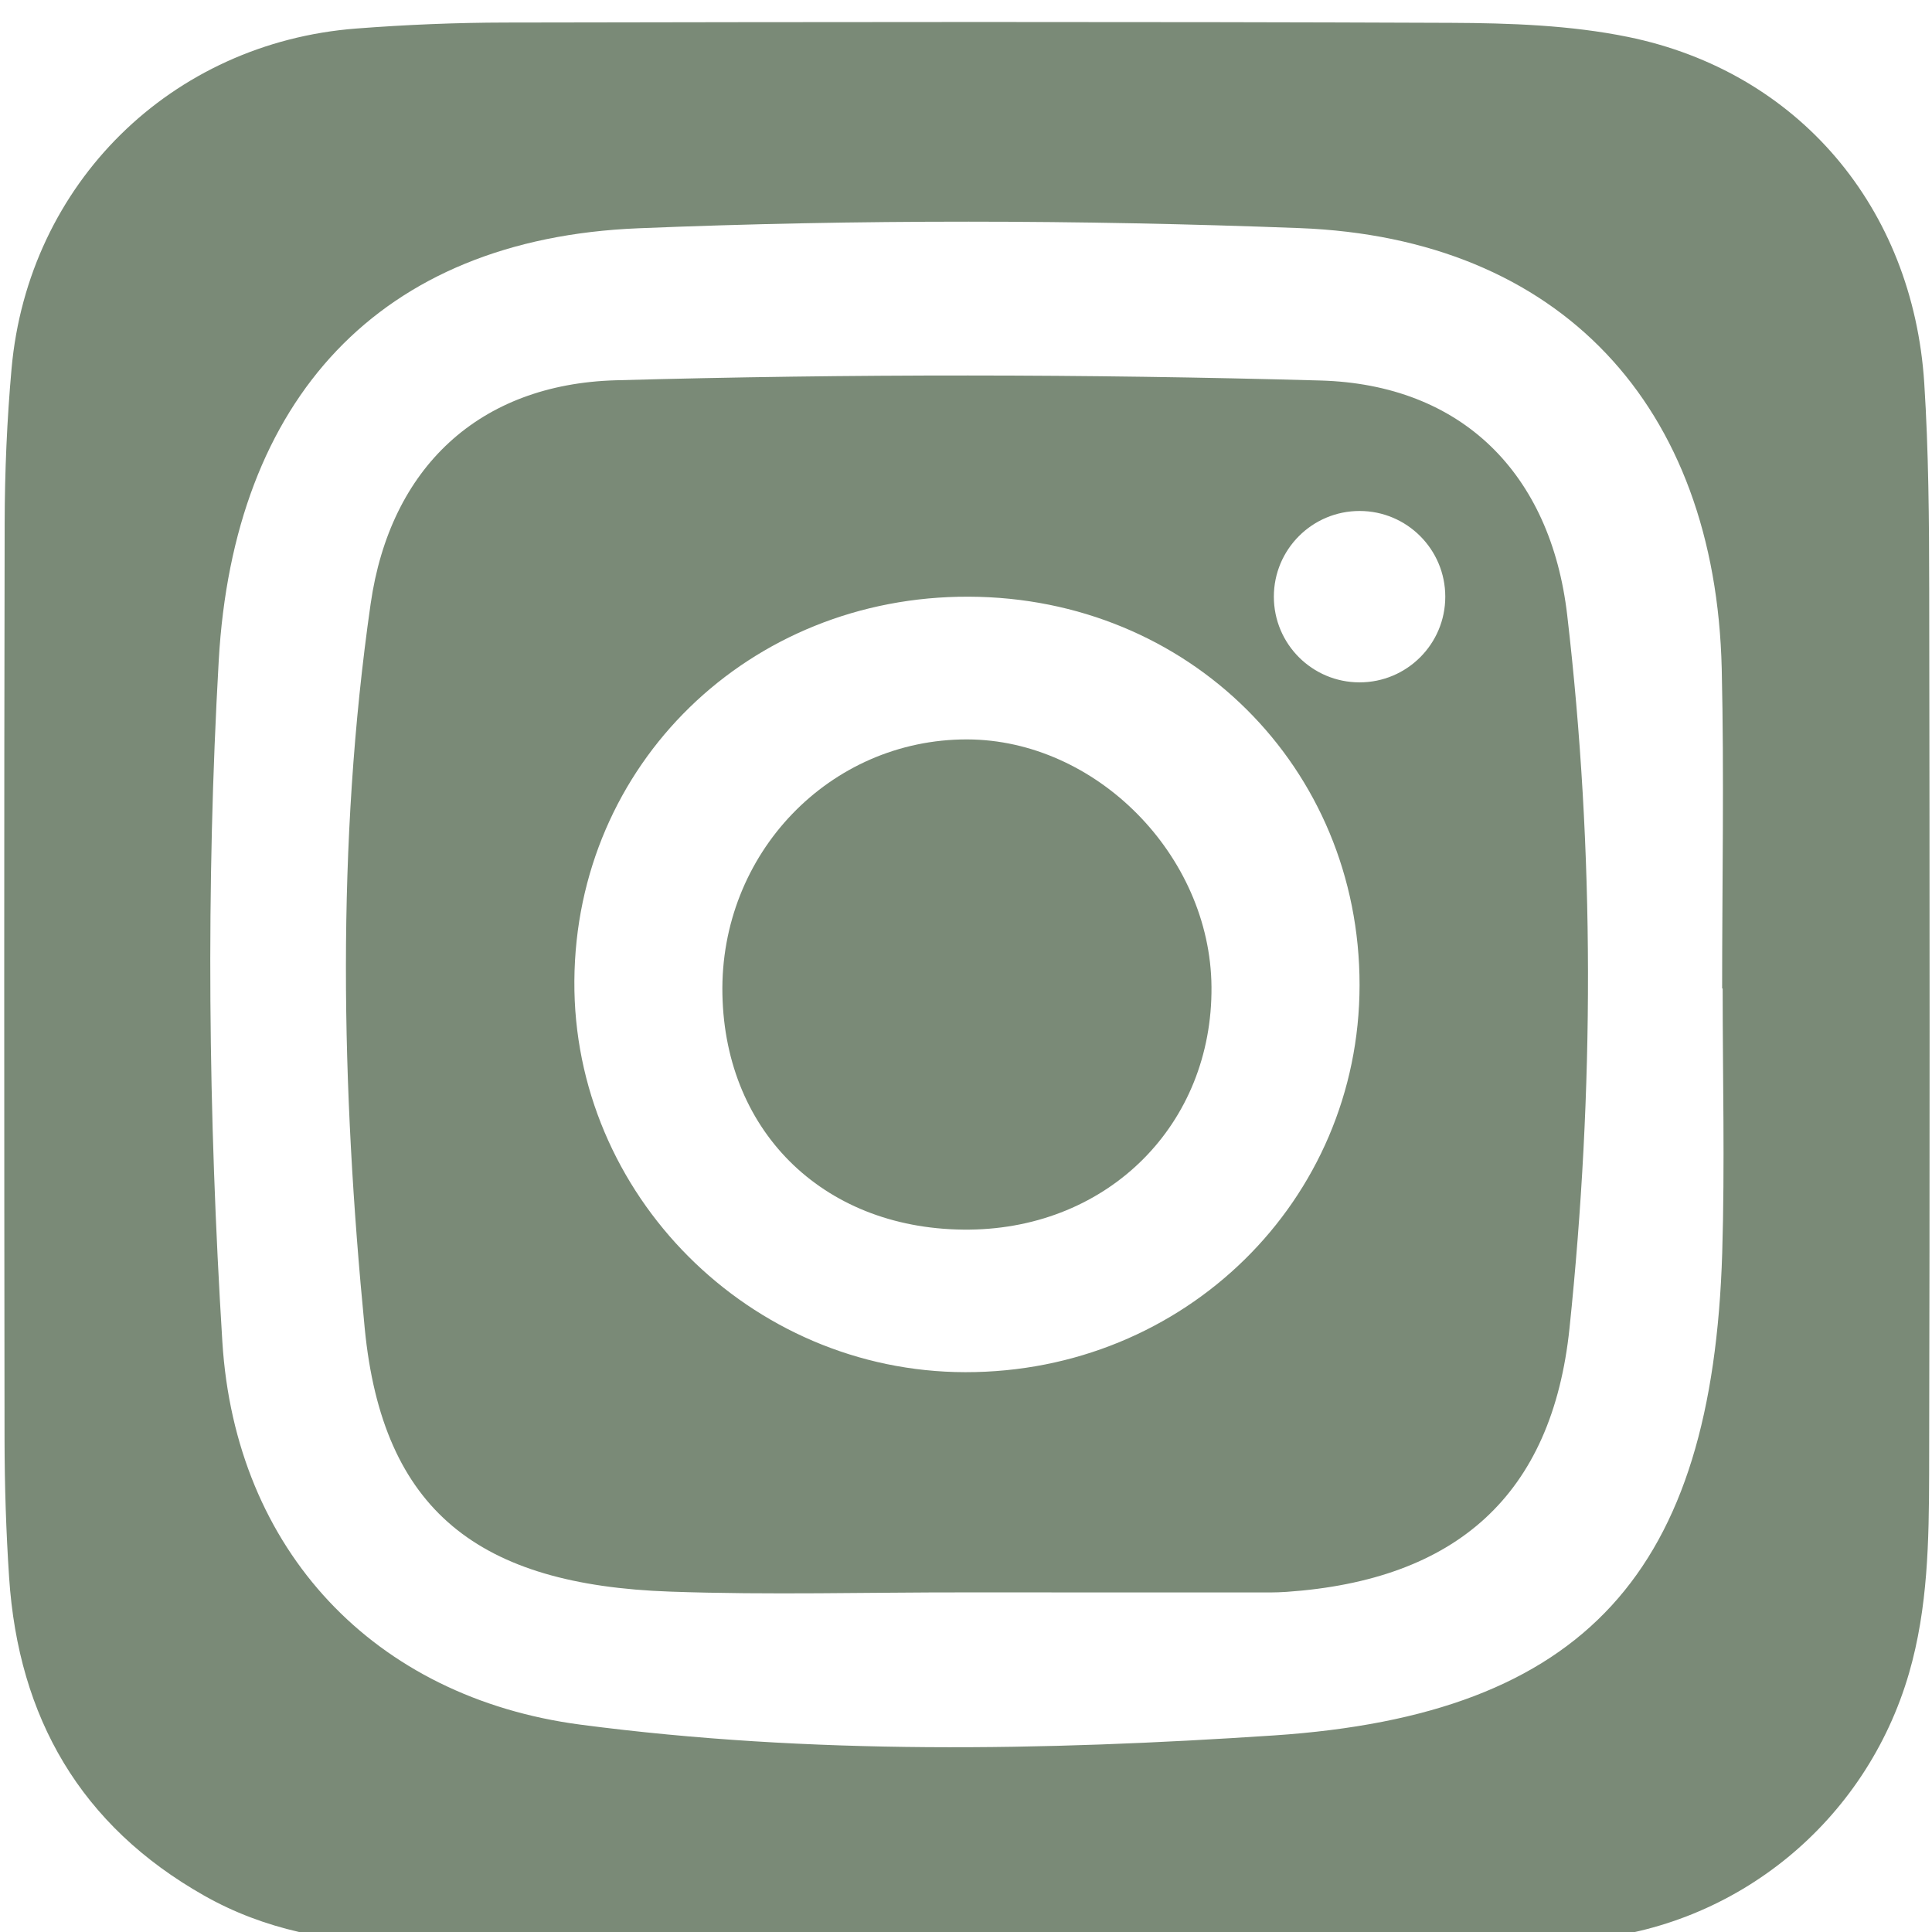 <?xml version="1.0" encoding="UTF-8" standalone="no"?>
<!DOCTYPE svg PUBLIC "-//W3C//DTD SVG 1.1//EN" "http://www.w3.org/Graphics/SVG/1.1/DTD/svg11.dtd">
<svg width="100%" height="100%" viewBox="0 0 218 218" version="1.1" xmlns="http://www.w3.org/2000/svg" xmlns:xlink="http://www.w3.org/1999/xlink" xml:space="preserve" xmlns:serif="http://www.serif.com/" style="fill-rule:evenodd;clip-rule:evenodd;stroke-linejoin:round;stroke-miterlimit:2;">
    <g transform="matrix(4.167,0,0,4.167,-5974.79,-30861.6)">
        <g transform="matrix(1,0,0,1,1470.65,7441.03)">
            <path d="M0,-16.361C-1.282,-16.361 -2.321,-17.399 -2.321,-18.681C-2.321,-19.963 -1.282,-21.002 0,-21.002C1.282,-21.002 2.321,-19.963 2.321,-18.681C2.321,-17.399 1.282,-16.361 0,-16.361M-10.677,2.318C-16.509,2.311 -21.302,-2.491 -21.262,-8.281C-21.222,-14.139 -16.534,-18.704 -10.579,-18.681C-4.626,-18.66 0.002,-14.06 0,-8.166C-0.002,-2.326 -4.742,2.327 -10.677,2.318M-1.063,-24.535C-7.42,-24.712 -13.786,-24.717 -20.142,-24.541C-23.842,-24.435 -26.249,-22.18 -26.779,-18.486C-27.715,-11.968 -27.573,-5.385 -26.939,1.13C-26.456,6.086 -23.841,8.079 -18.674,8.26C-15.993,8.356 -13.307,8.277 -10.624,8.281C-8.041,8.283 -5.456,8.283 -2.87,8.283C-2.573,8.283 -2.274,8.288 -1.977,8.267C2.61,7.949 5.214,5.659 5.685,1.126C6.354,-5.302 6.371,-11.76 5.622,-18.188C5.174,-22.023 2.765,-24.429 -1.063,-24.535" style="fill:rgb(122,138,119);fill-rule:nonzero;"/>
        </g>
        <g transform="matrix(-1,0.005,0.005,1,1460,7439.52)">
            <path d="M-0.091,-13.306C3.634,-13.331 6.628,-10.243 6.571,-6.435C6.514,-2.644 3.777,-0.01 -0.091,-0.032C-3.864,-0.055 -6.686,-2.858 -6.673,-6.575C-6.661,-10.136 -3.582,-13.279 -0.091,-13.306" style="fill:rgb(122,138,119);fill-rule:nonzero;"/>
        </g>
        <g transform="matrix(1,0,0,1,1480.47,7425.58)">
            <path d="M0,14.539C-0.265,23.155 -3.681,27.042 -12.146,27.605C-18.385,28.02 -24.672,28.132 -30.913,27.313C-36.506,26.579 -40.262,22.591 -40.614,16.947C-40.996,10.801 -41.062,4.653 -40.712,-1.505C-40.31,-8.568 -36.377,-12.92 -29.353,-13.207C-23.394,-13.451 -17.408,-13.439 -11.448,-13.212C-4.385,-12.943 -0.181,-8.407 -0.013,-1.278C0.054,1.605 -0.002,4.492 -0.002,7.377L0.012,7.377C0.012,9.765 0.073,12.153 0,14.539M5.471,-9.015C5.165,-13.769 2.06,-17.444 -2.549,-18.388C-4.109,-18.707 -5.743,-18.763 -7.344,-18.77C-15.872,-18.805 -24.401,-18.793 -32.929,-18.778C-34.281,-18.776 -35.637,-18.72 -36.986,-18.616C-42,-18.232 -45.872,-14.419 -46.322,-9.408C-46.446,-8.019 -46.506,-6.618 -46.509,-5.222C-46.526,3.047 -46.522,11.316 -46.512,19.585C-46.51,20.834 -46.471,22.084 -46.388,23.329C-46.138,27.119 -44.453,30.051 -41.105,31.943C-39.472,32.868 -37.675,33.207 -35.824,33.233L-16.269,33.324C-13.515,33.324 -10.761,33.344 -8.008,33.316C-6.596,33.303 -5.181,33.25 -3.773,33.14C0.4,32.812 3.899,29.926 5.06,25.914C5.572,24.146 5.598,22.328 5.603,20.517C5.621,12.529 5.618,4.543 5.605,-3.443C5.602,-5.301 5.59,-7.162 5.471,-9.015" style="fill:rgb(122,138,119);fill-rule:nonzero;"/>
        </g>
    </g>
</svg>
